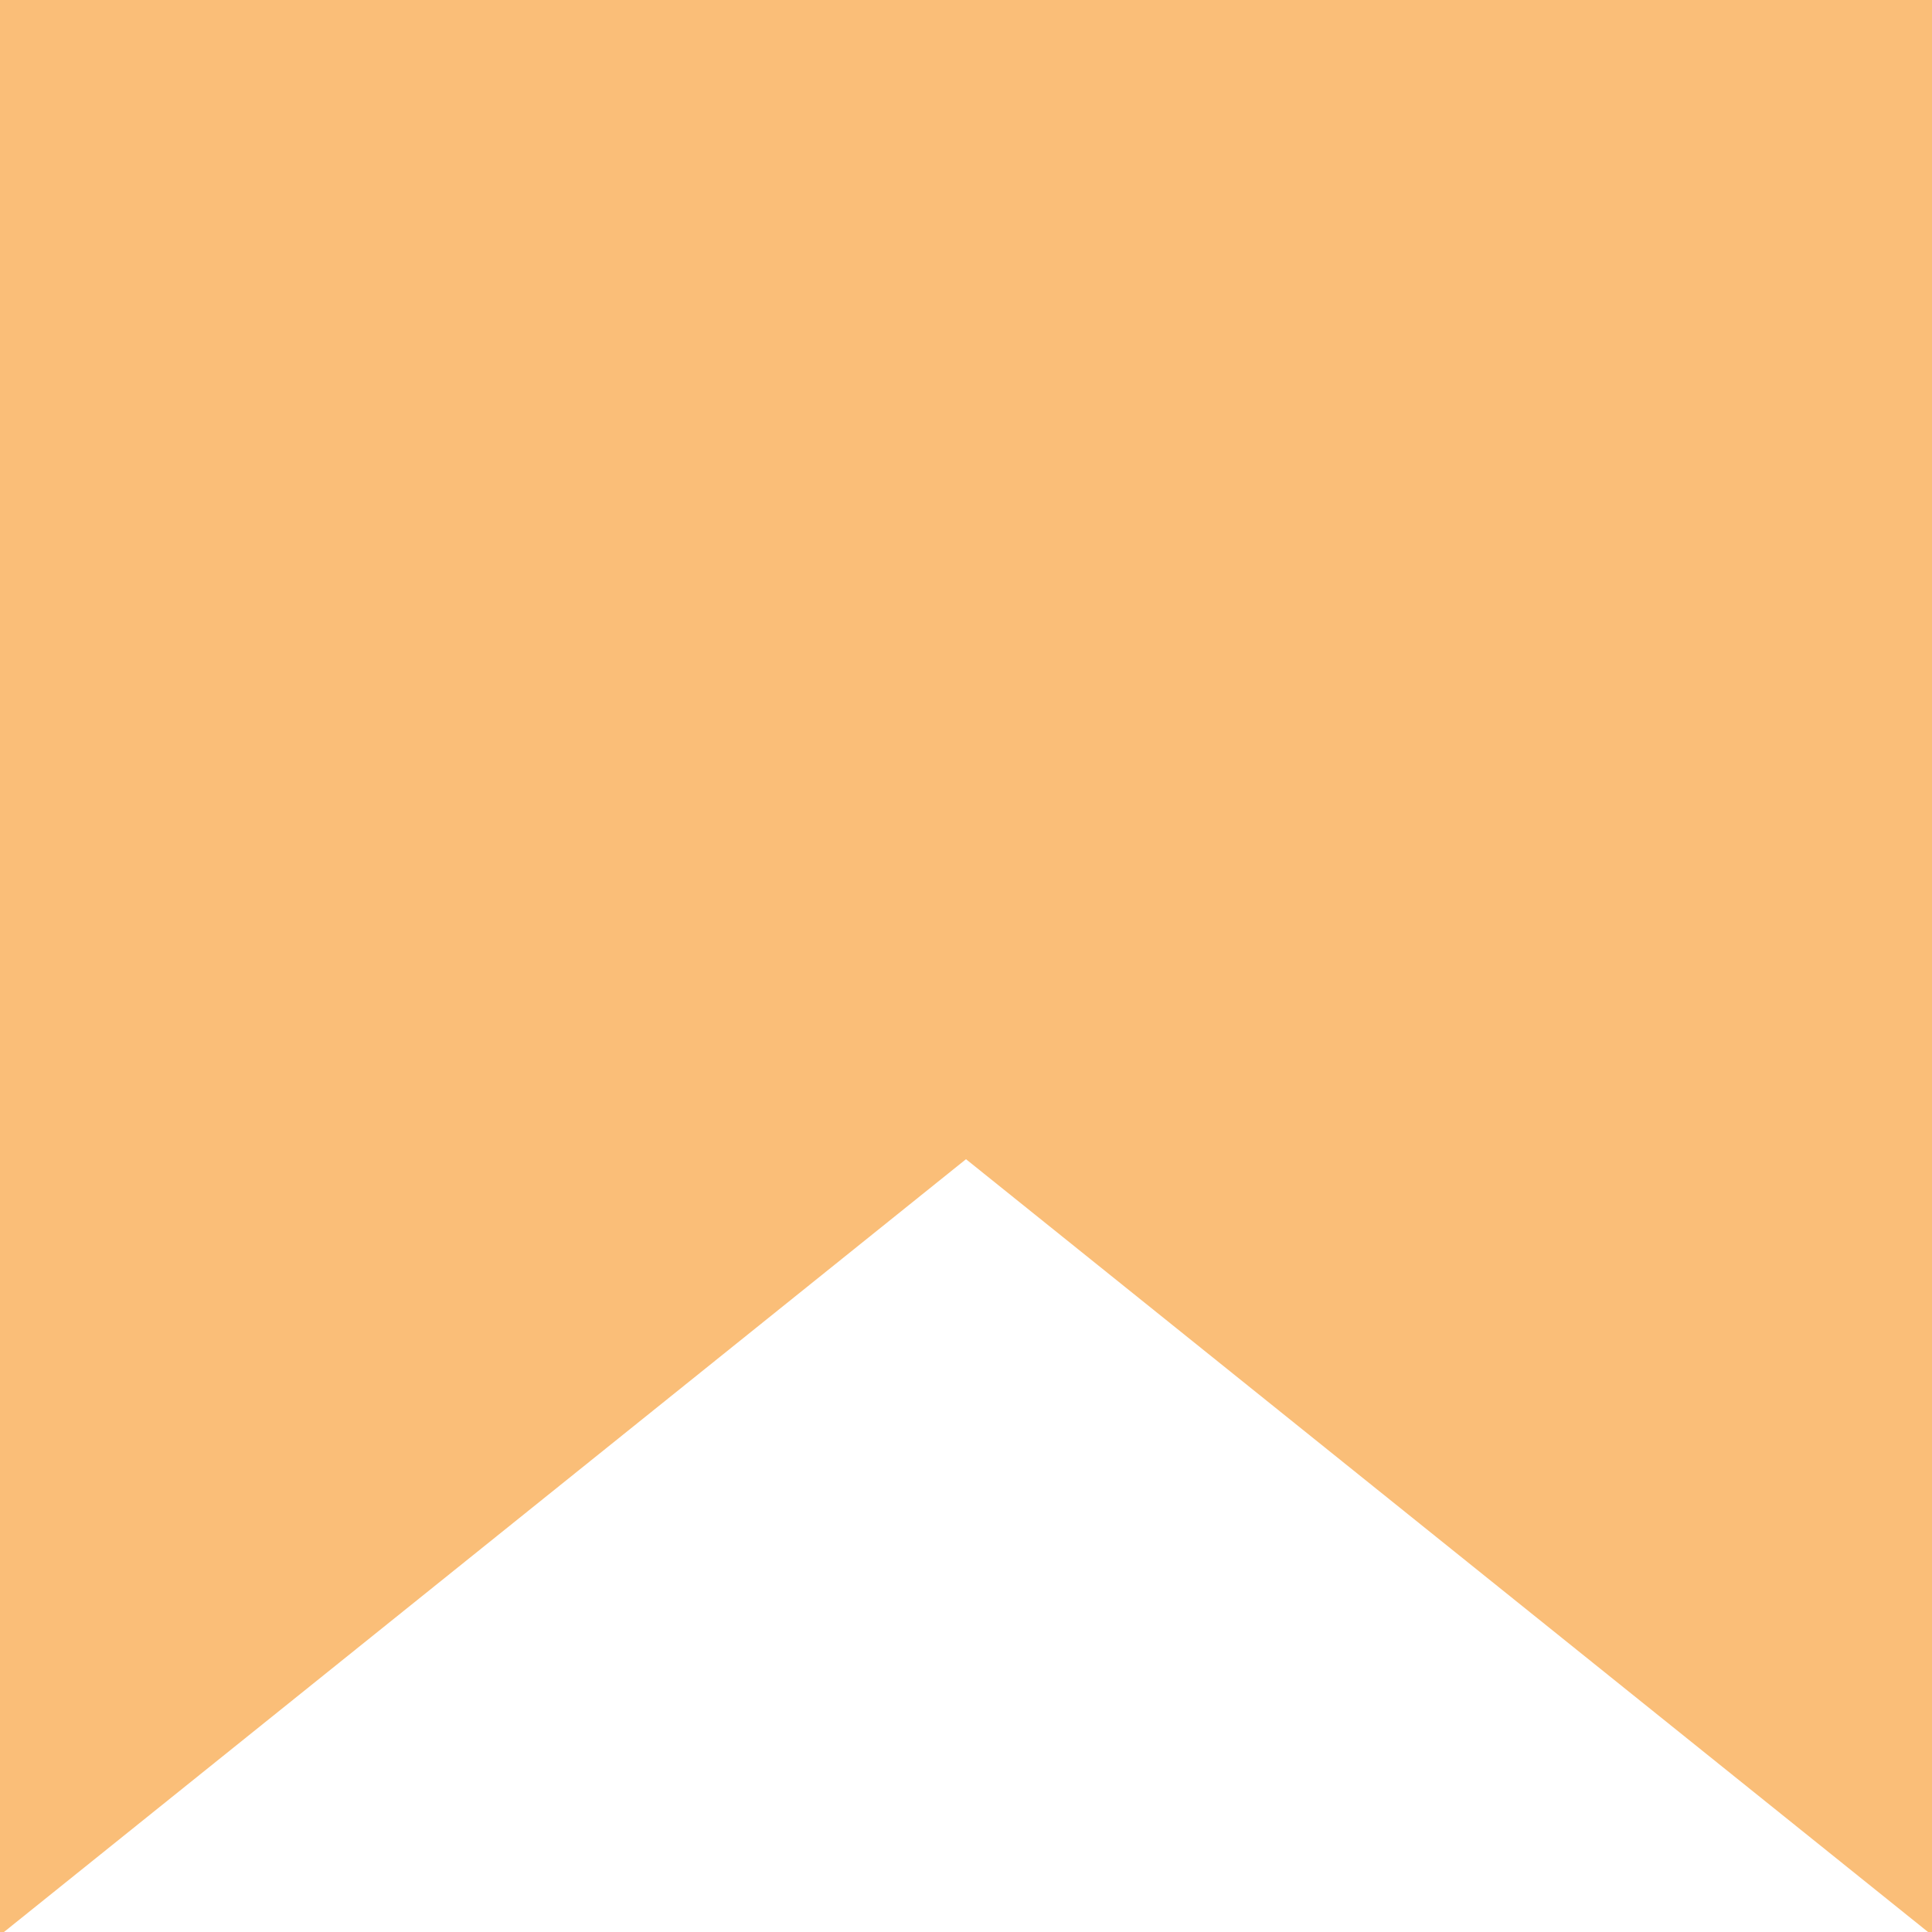 <?xml version="1.0" encoding="UTF-8"?> <svg xmlns="http://www.w3.org/2000/svg" width="40" height="40" viewBox="0 0 40 40" fill="none"><path fill-rule="evenodd" clip-rule="evenodd" d="M40 0H0V40H0.082L0.081 40H39.919L39.918 40H40V0ZM39.918 40L20 24L0.082 40H39.918Z" fill="#FABE78"></path></svg> 